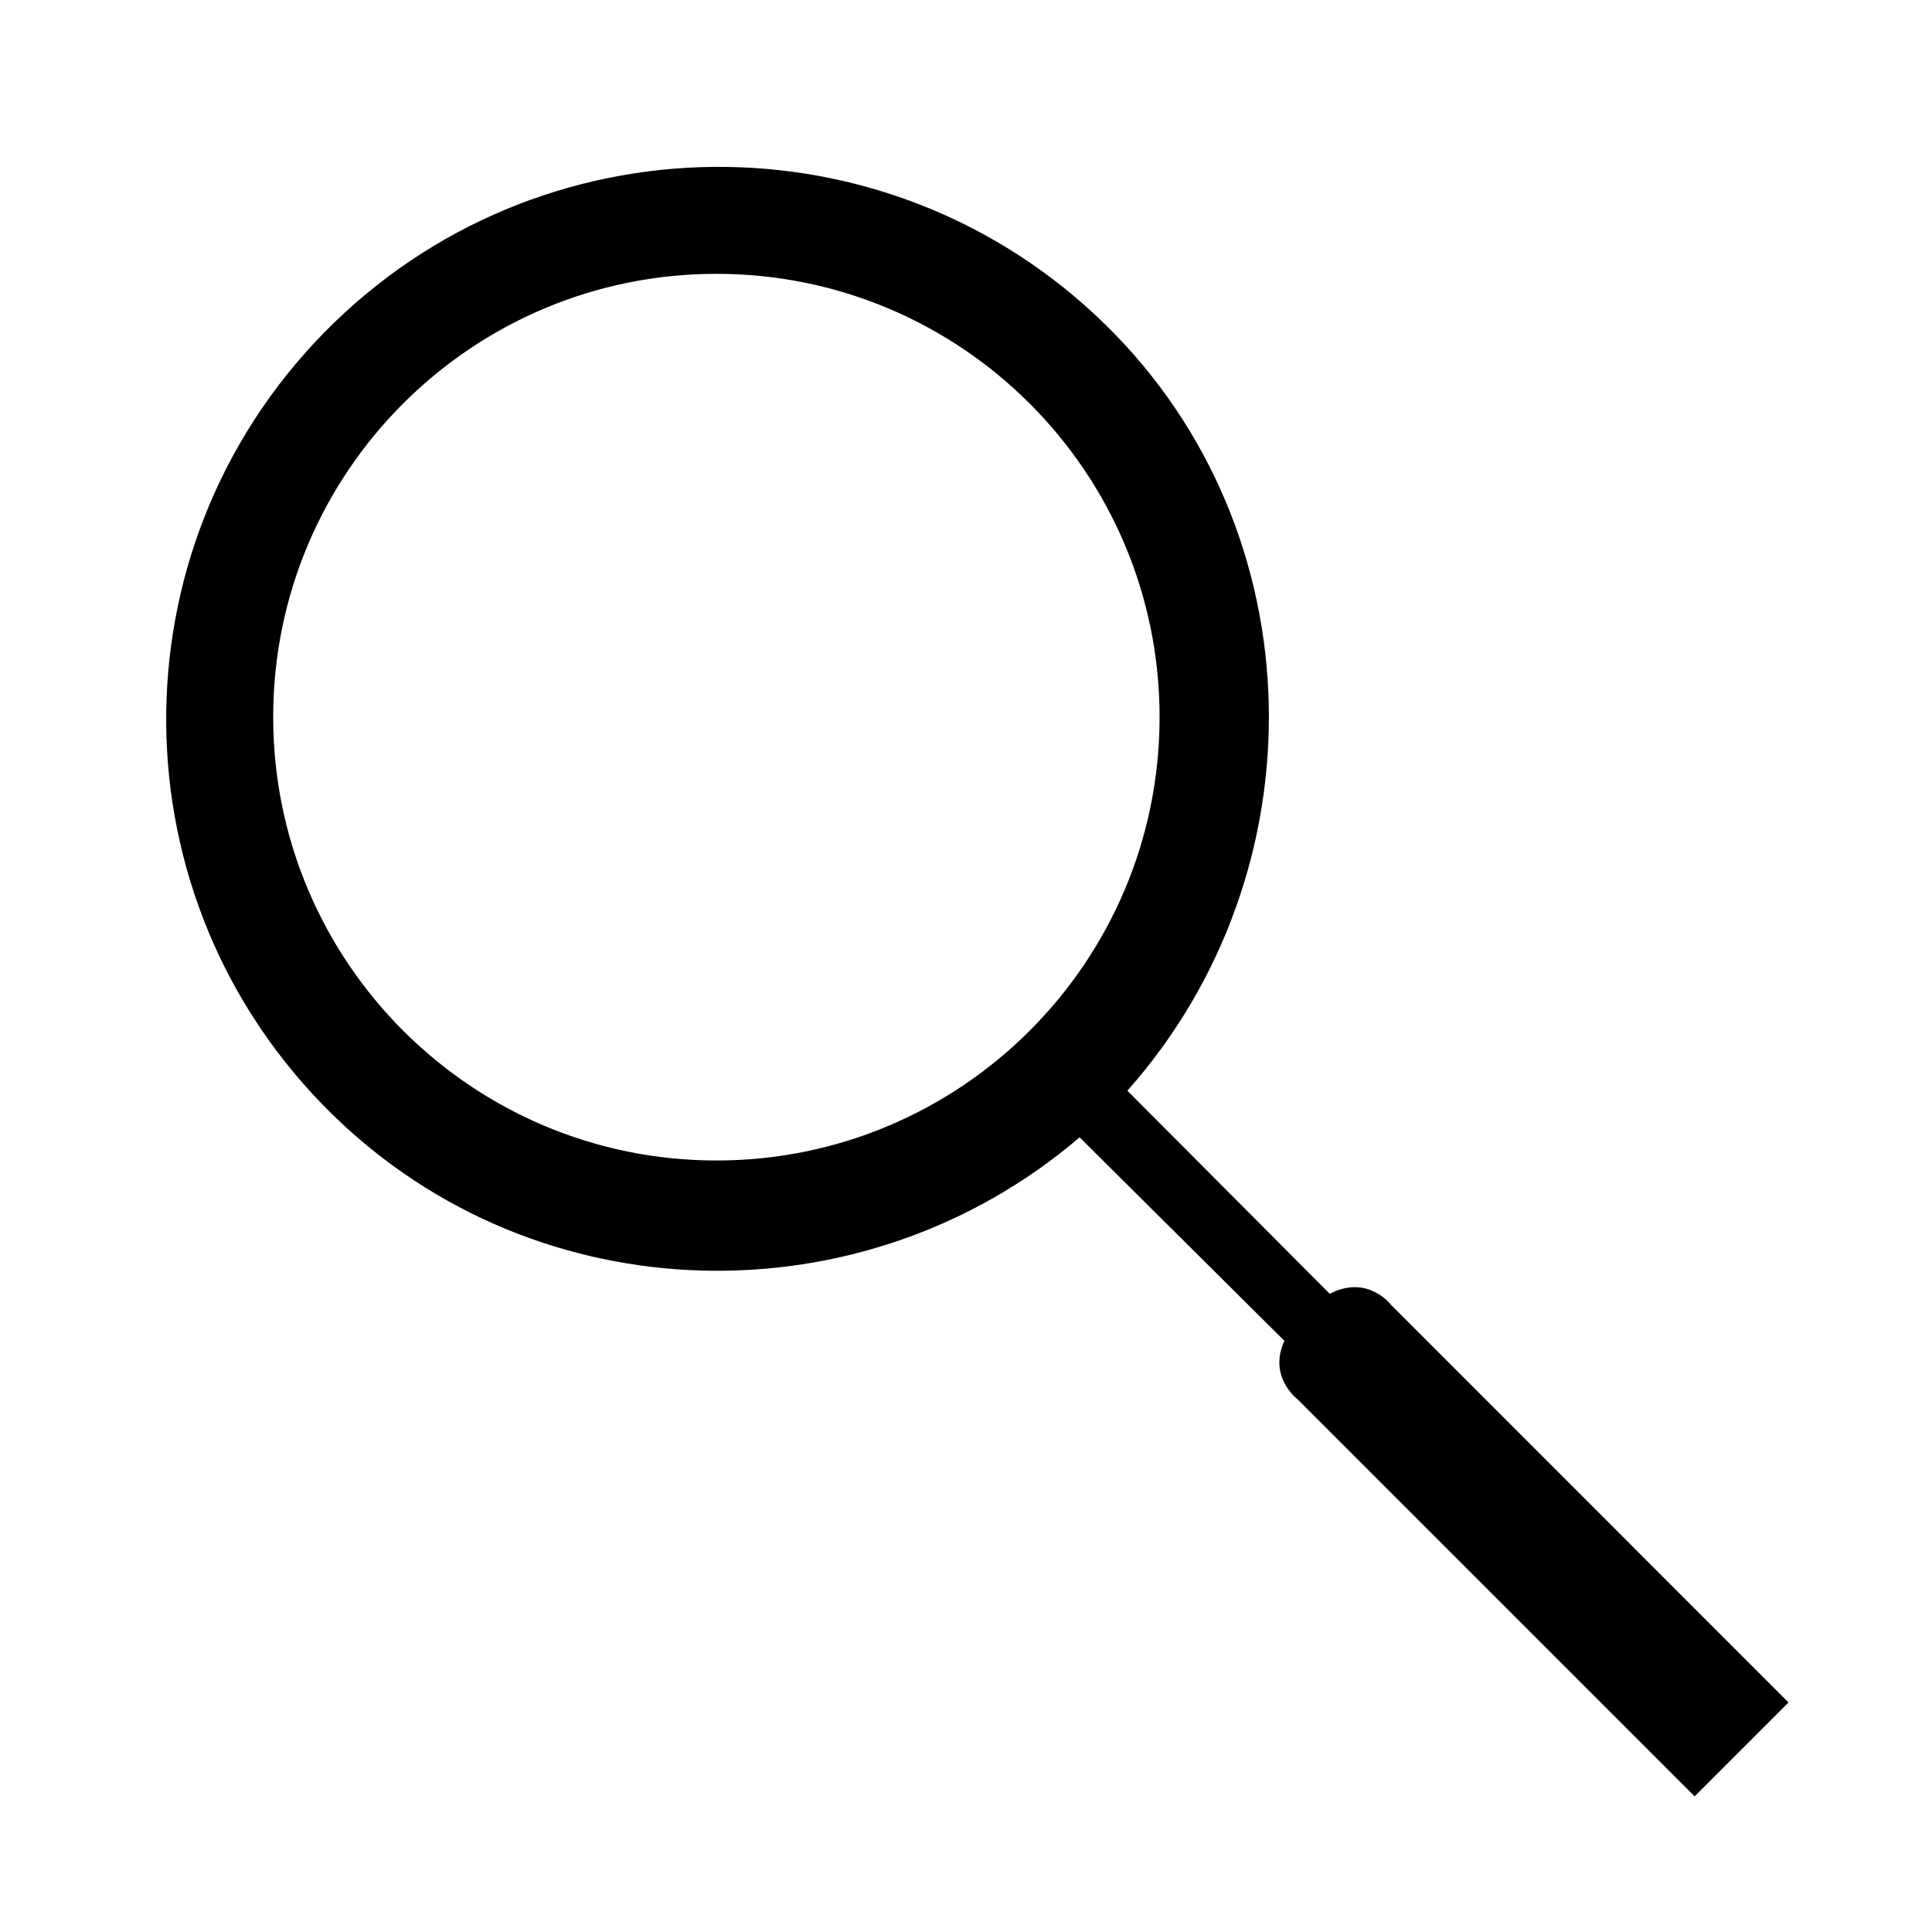 <svg version="1.1" id="Layer_2" xmlns="http://www.w3.org/2000/svg" xmlns:xlink="http://www.w3.org/1999/xlink" x="0px" y="0px"
	 width="15px" height="15px" viewBox="0 0 15 15" enable-background="new 0 0 15 15" xml:space="preserve">
<path d="M13.886,13.218l-0.729,0.729l-3.085-3.085c0,0-0.228-0.172-0.1-0.452L8.382,8.83c-1.677,1.435-4.21,1.385-5.807-0.183
	C0.884,6.986,0.859,4.271,2.519,2.58c1.66-1.69,4.376-1.716,6.067-0.056c1.639,1.609,1.677,4.244,0.167,5.944l1.571,1.577
	c0.296-0.154,0.477,0.087,0.477,0.087L13.886,13.218z M5.562,2.126c-1.9,0-3.441,1.541-3.441,3.441S3.662,9.01,5.562,9.01
	c1.901,0,3.441-1.542,3.441-3.442C9.003,3.667,7.463,2.126,5.562,2.126z"/>
</svg>

